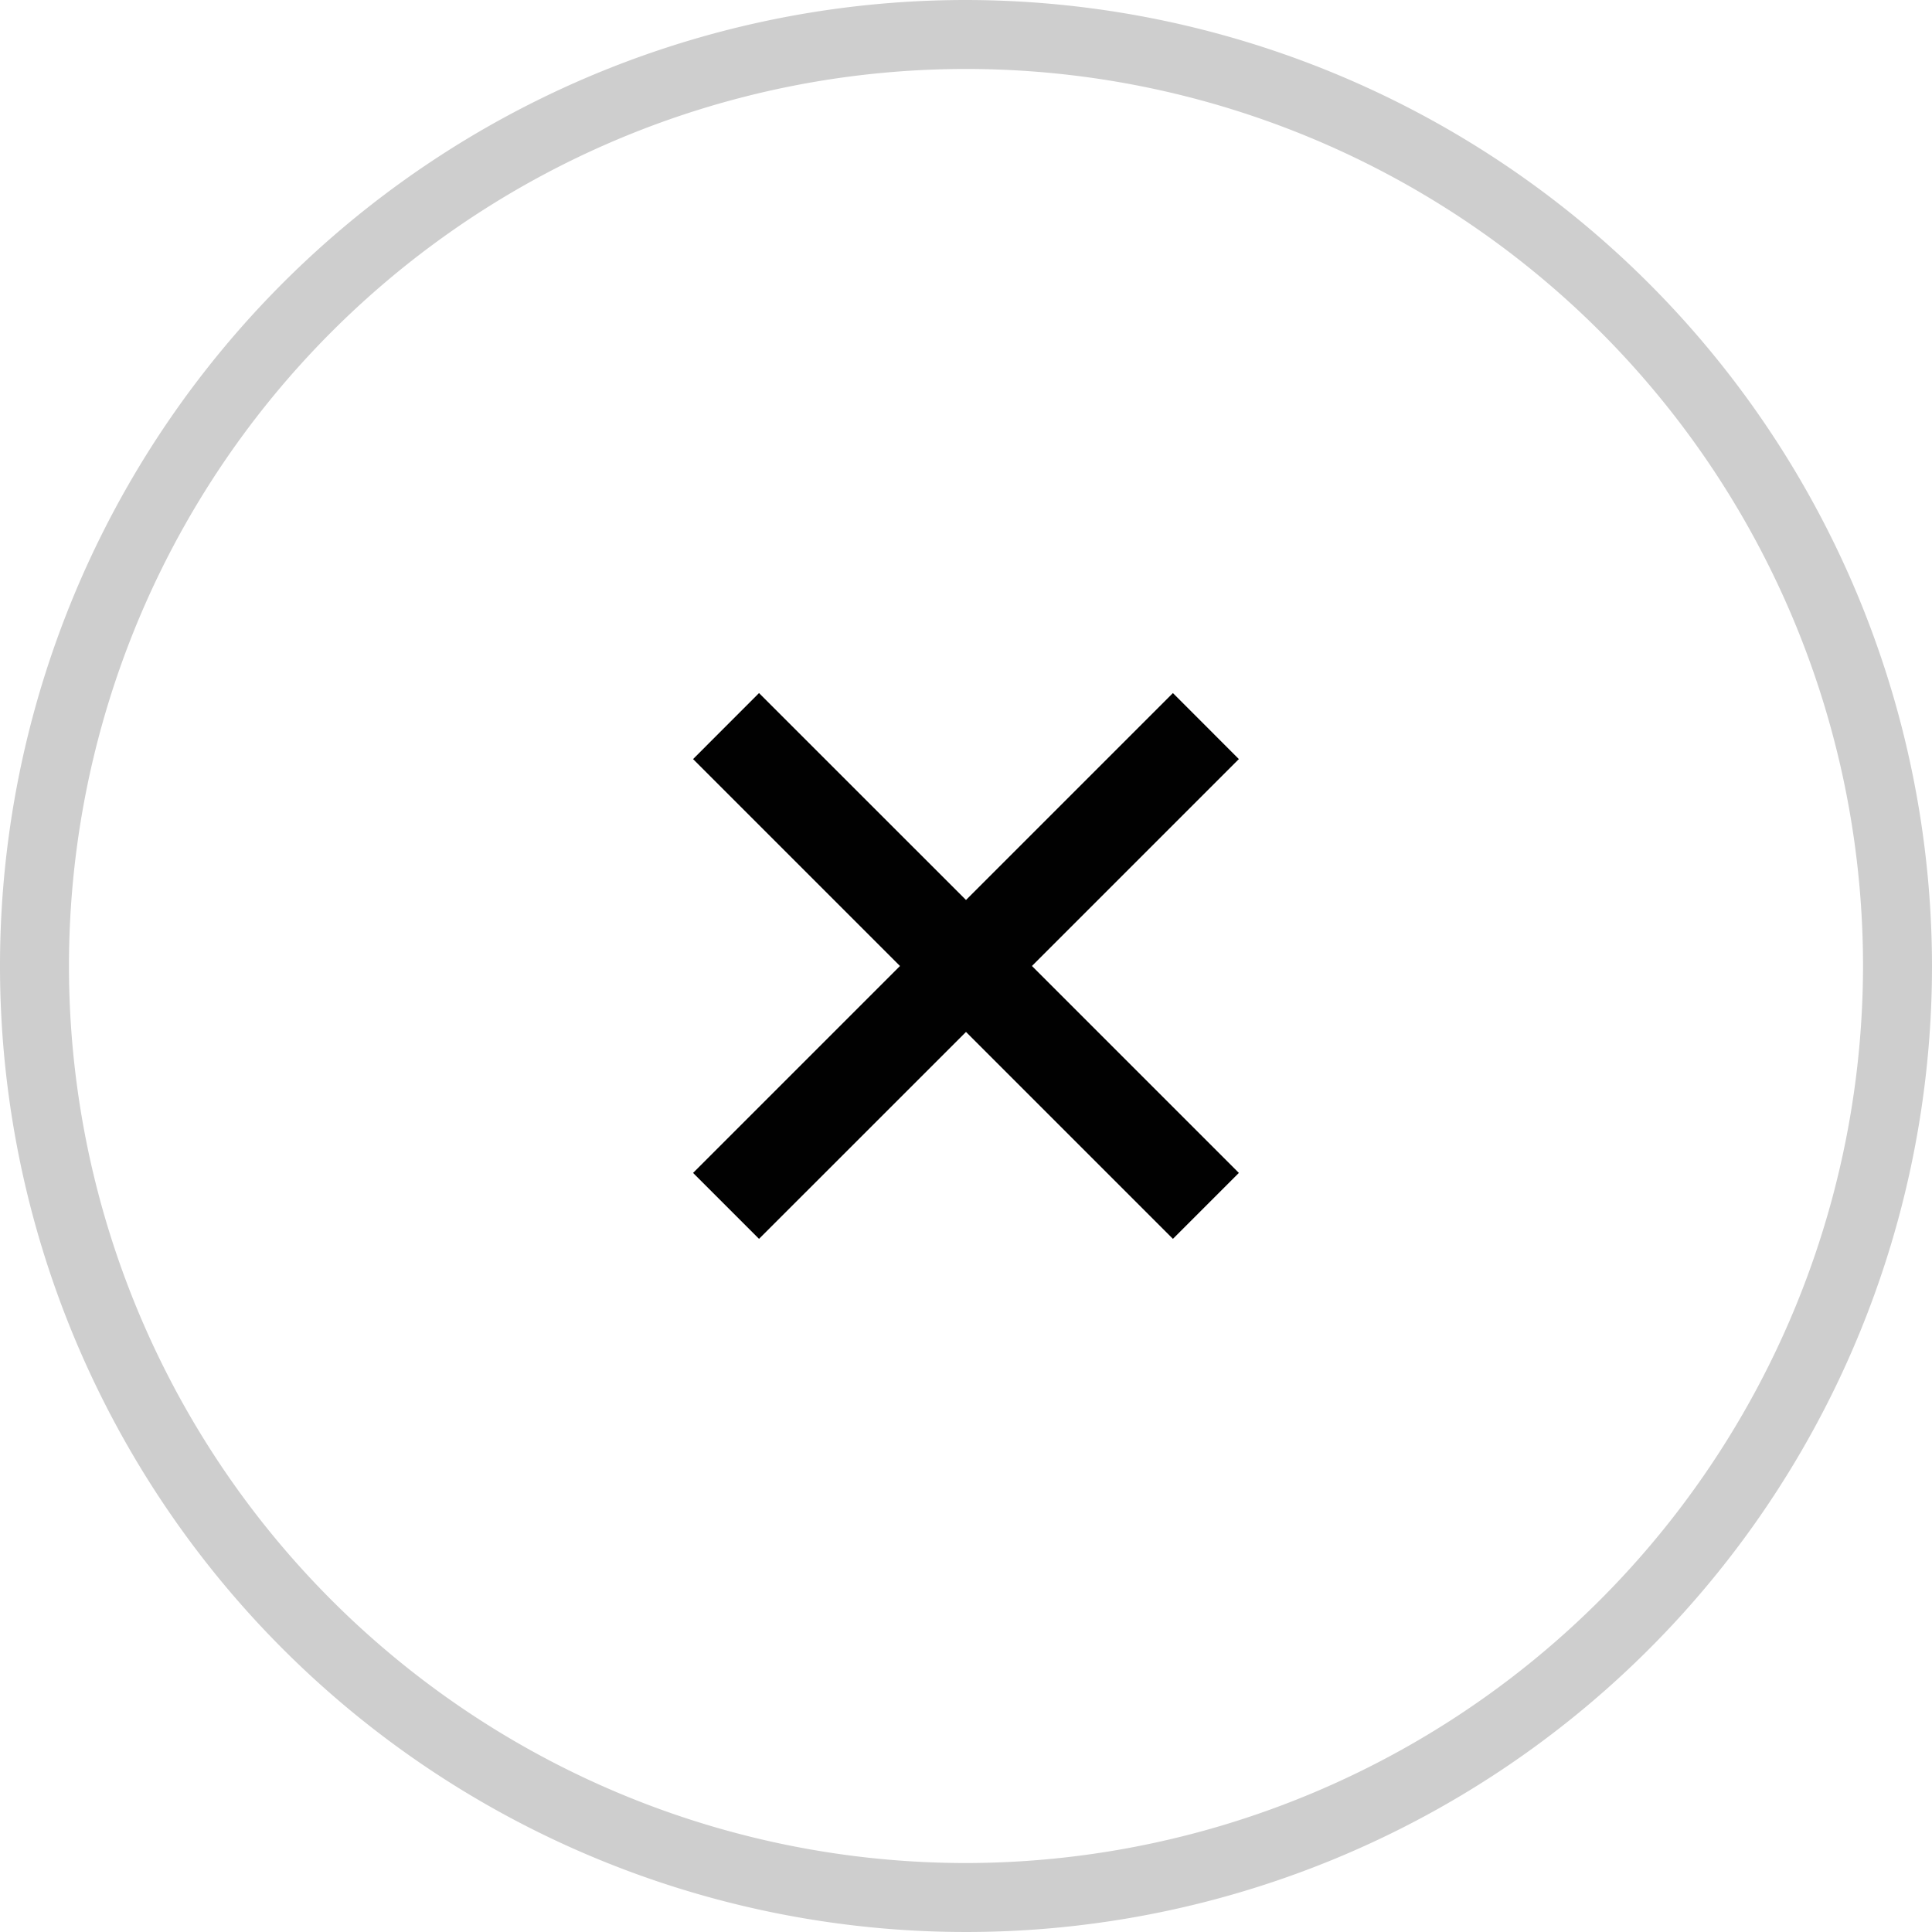 <svg id="Group_38789" data-name="Group 38789" xmlns="http://www.w3.org/2000/svg" width="30" height="30" viewBox="0 0 30 30">
  <path id="Path_339124" data-name="Path 339124" d="M39.167,31.716l-3.213,3.213L32.74,31.716l-1.024,1.025,3.213,3.213-3.213,3.213,1.024,1.024,3.214-3.213,3.213,3.213,1.024-1.024-3.213-3.213,3.213-3.213Z" transform="translate(-20.954 -20.954)" fill="#010101"/>
  <path id="Path_339125" data-name="Path 339125" d="M23,8A15,15,0,1,0,38,23,15.017,15.017,0,0,0,23,8Zm0,28.929A13.929,13.929,0,1,1,36.929,23,13.944,13.944,0,0,1,23,36.929Z" transform="translate(-8 -8)" fill="#cecece"/>
</svg>
